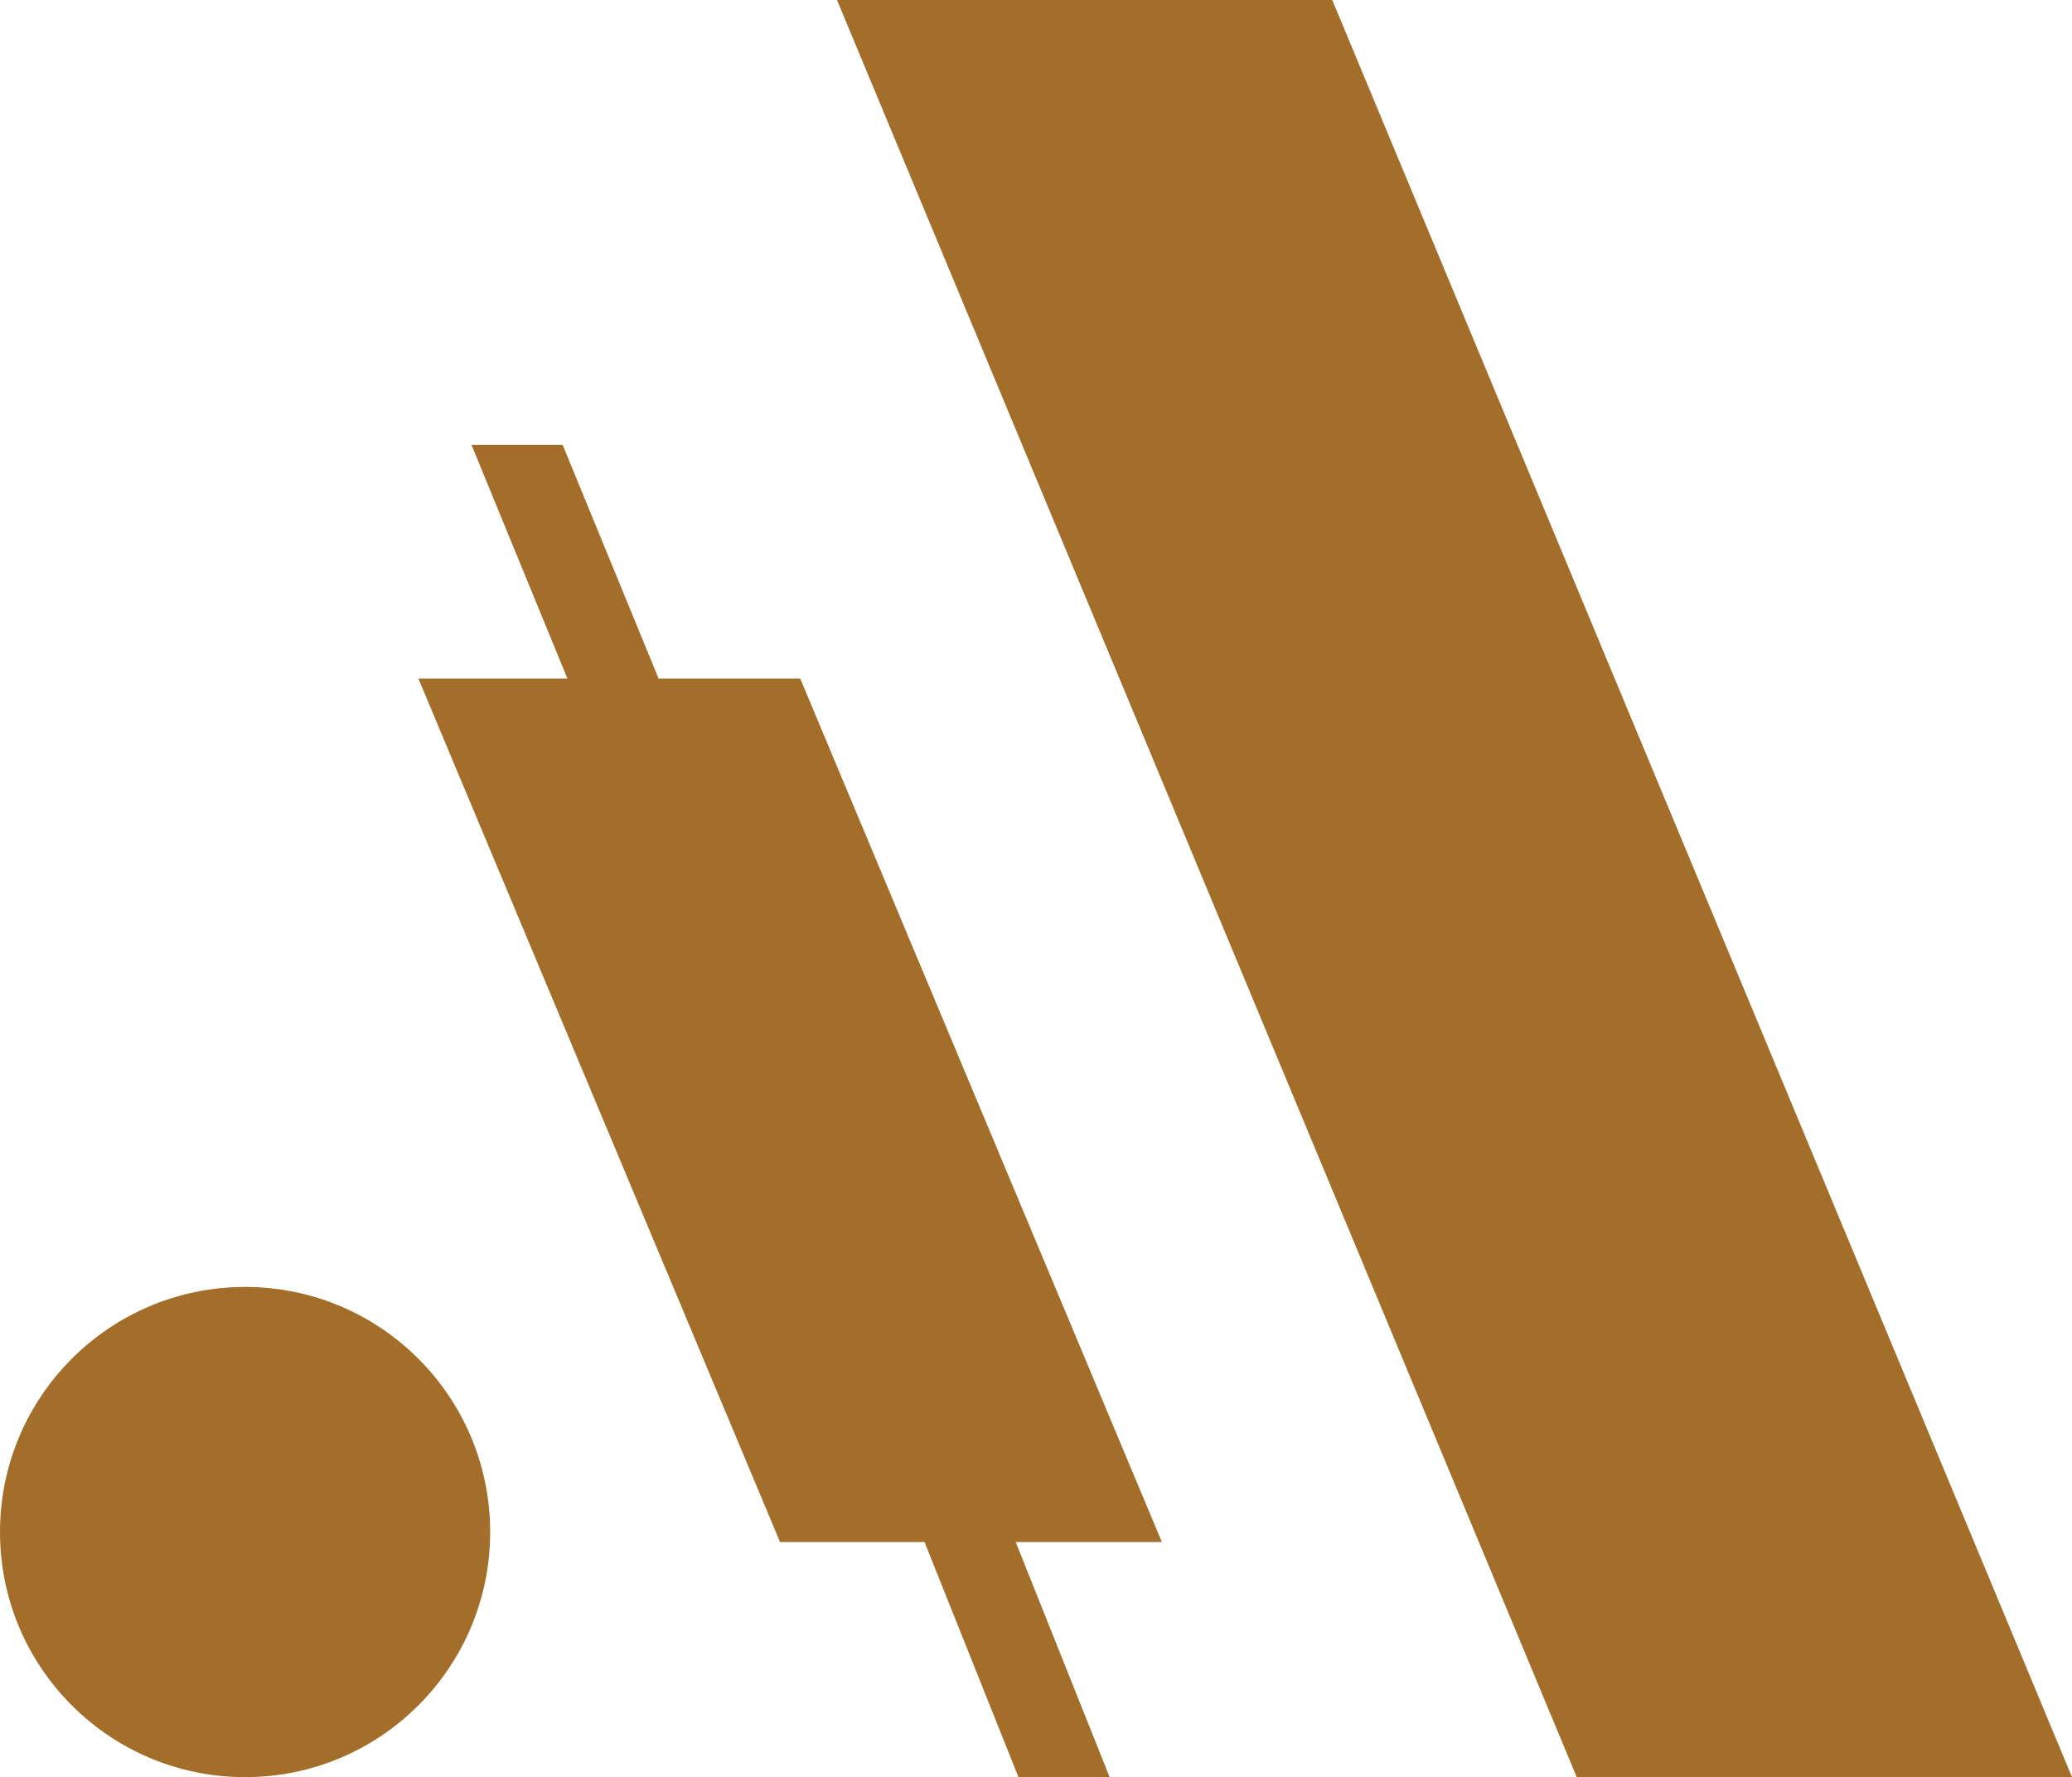 <svg id="Layer_1" data-name="Layer 1" xmlns="http://www.w3.org/2000/svg" viewBox="0 0 176.271 151.182">
  <g id="logoMark">
    <polygon id="logoMark_PathItem_" data-name="logoMark &lt;PathItem&gt;" points="134.138 151.182 176.271 151.182 113.338 0 71.205 0 134.138 151.182" style="fill: #a26e29"/>
    <circle id="logoMark_PathItem_2" data-name="logoMark &lt;PathItem&gt;" cx="20.85" cy="130.332" r="20.85" style="fill: #a26e29"/>
    <polygon id="logoMark_PathItem_3" data-name="logoMark &lt;PathItem&gt;" points="40.112 37.849 47.868 37.849 56.029 57.725 68.077 57.725 98.844 131.179 86.408 131.179 94.401 151.182 86.645 151.182 78.652 131.179 66.359 131.179 35.593 57.725 48.273 57.725 40.112 37.849" style="fill: #a26e29"/>
  </g>
</svg>
